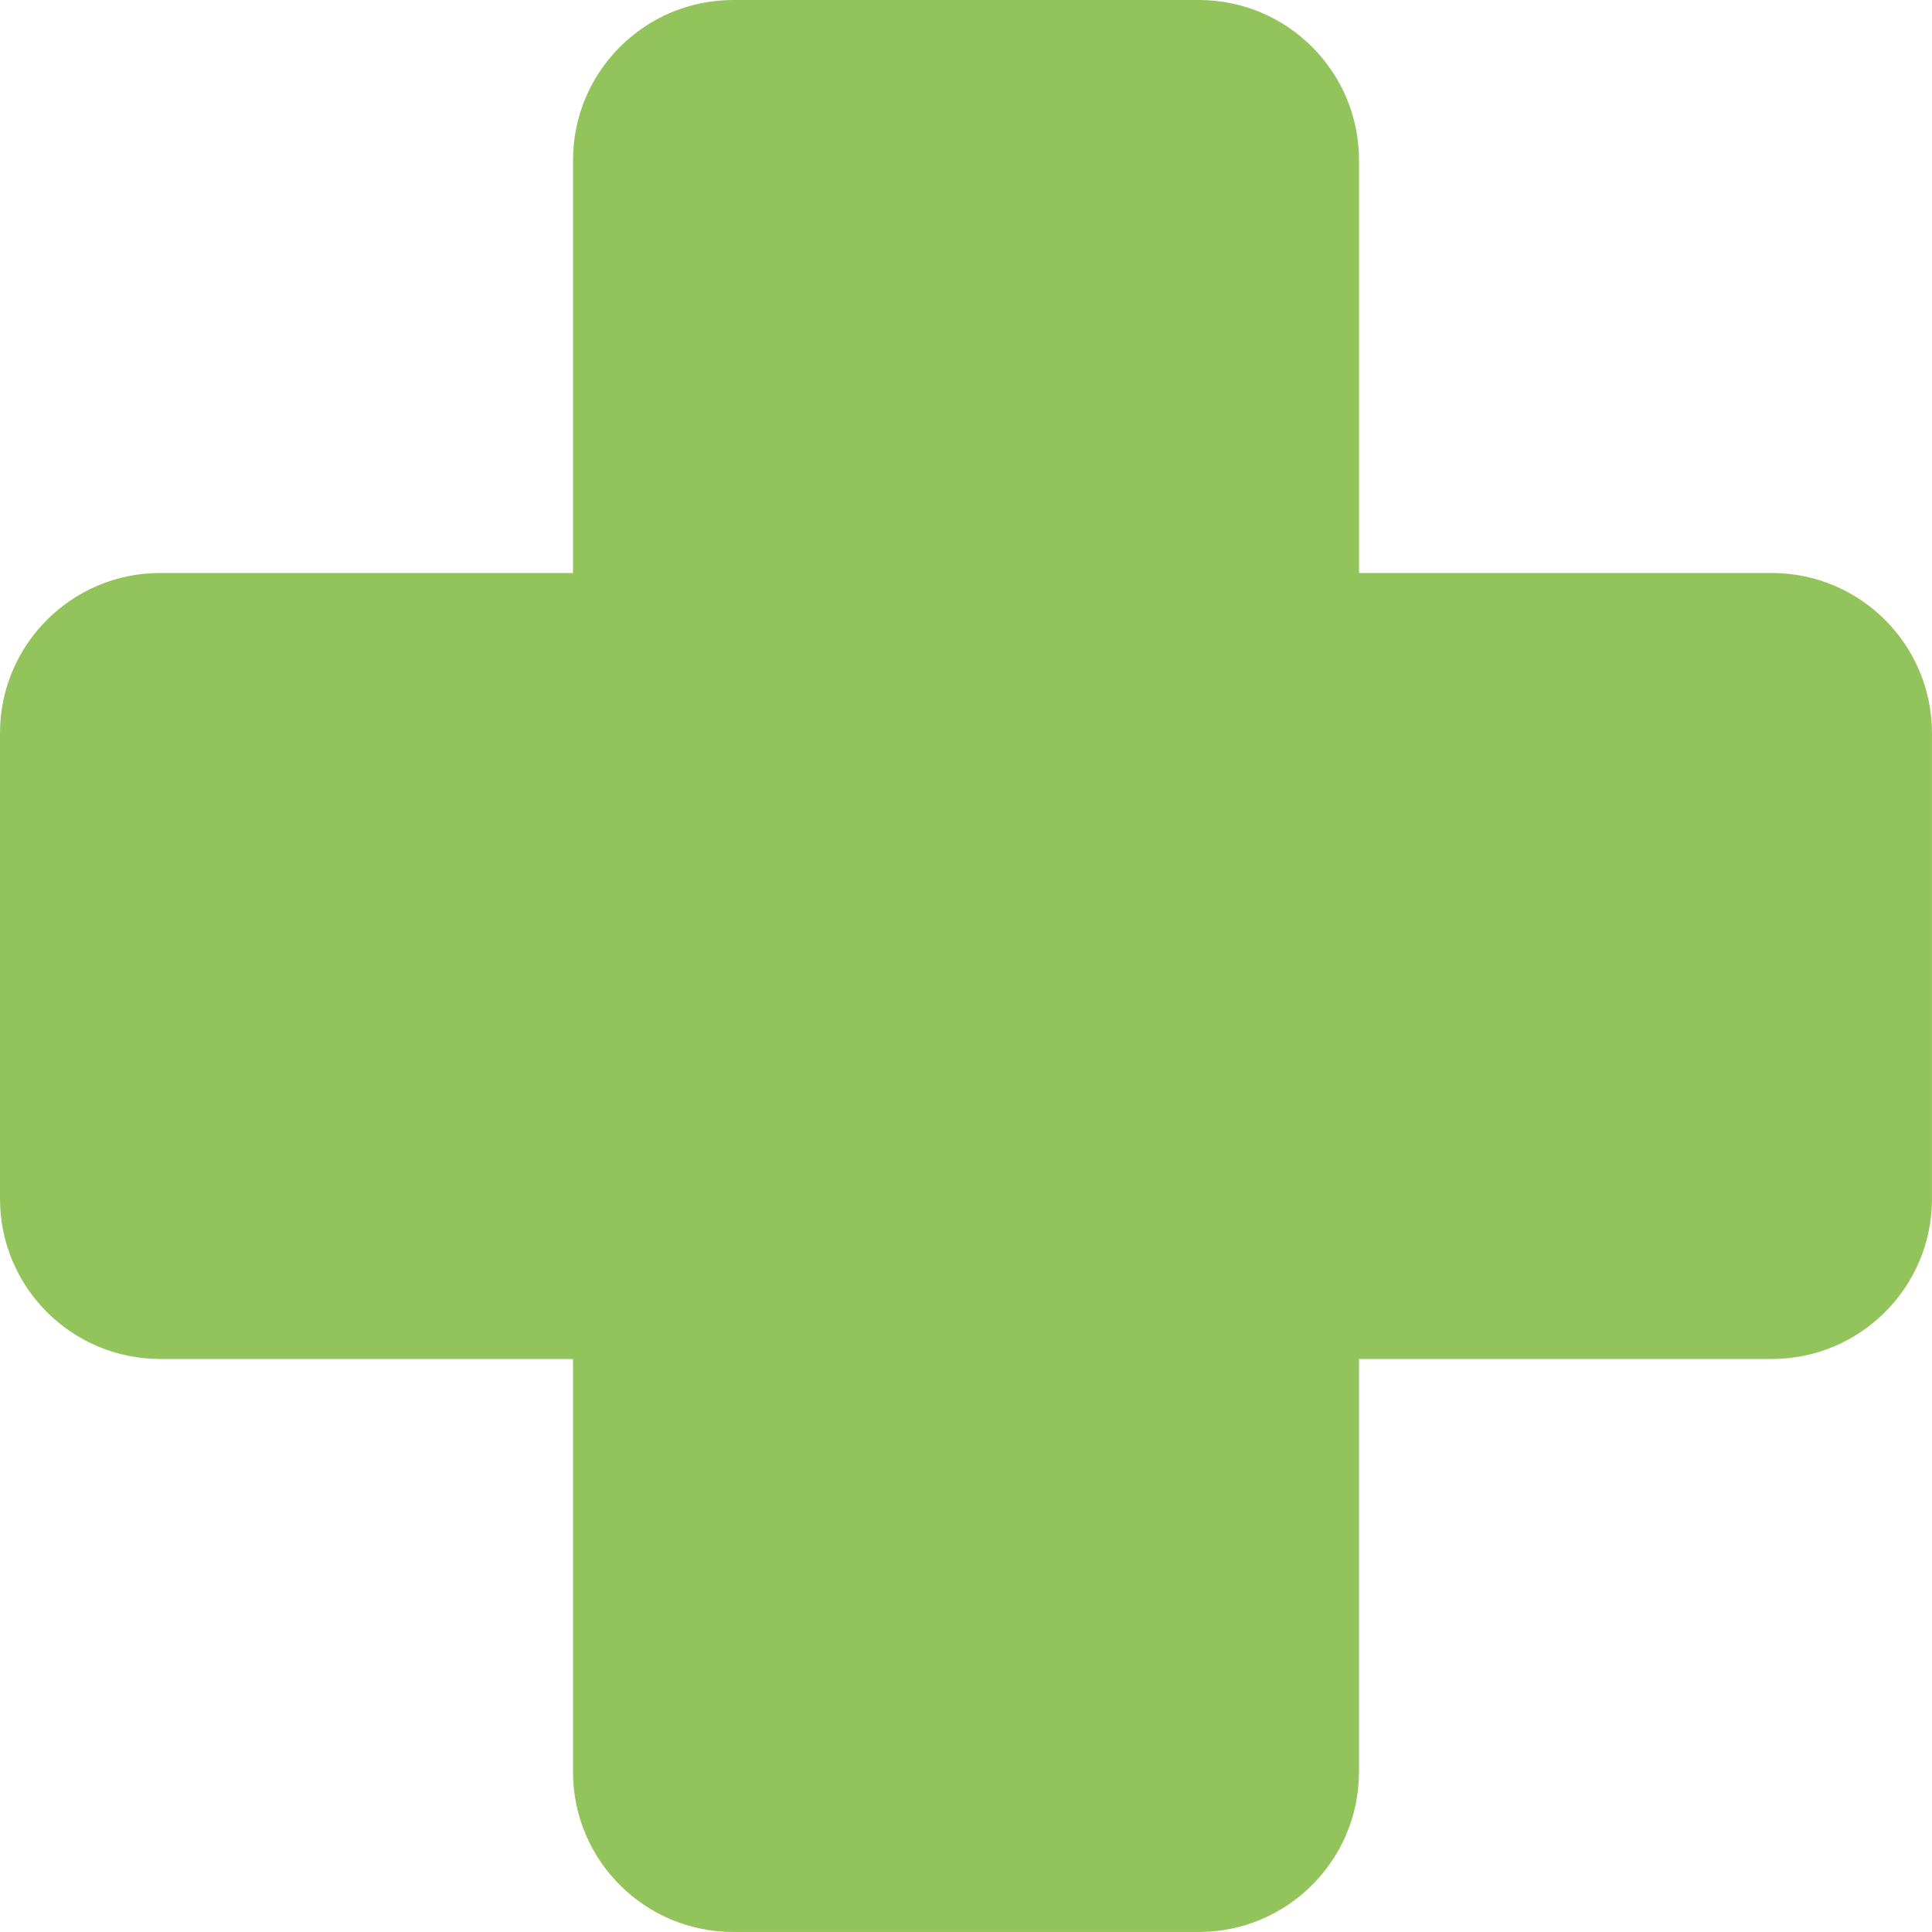 <?xml version="1.0" encoding="UTF-8"?>
<svg id="Calque_2" data-name="Calque 2" xmlns="http://www.w3.org/2000/svg" viewBox="0 0 564.91 564.91">
  <defs>
    <style>
      .cls-1 {
        fill: #93c45b;
      }
    </style>
  </defs>
  <g id="Calque_1-2" data-name="Calque 1">
    <path class="cls-1" d="M518.08,167.54h-120.71V46.83c0-25.87-20.97-46.83-46.83-46.83h-136.16c-25.87,0-46.83,20.97-46.83,46.83v120.71H46.83c-25.87,0-46.83,20.97-46.83,46.83v136.16c0,25.87,20.97,46.83,46.83,46.83h120.71v120.71c0,25.87,20.97,46.83,46.83,46.83h136.16c25.87,0,46.83-20.97,46.83-46.83v-120.71h120.71c25.87,0,46.83-20.97,46.83-46.83v-136.16c0-25.87-20.97-46.83-46.83-46.83Z"/>
  </g>
</svg>